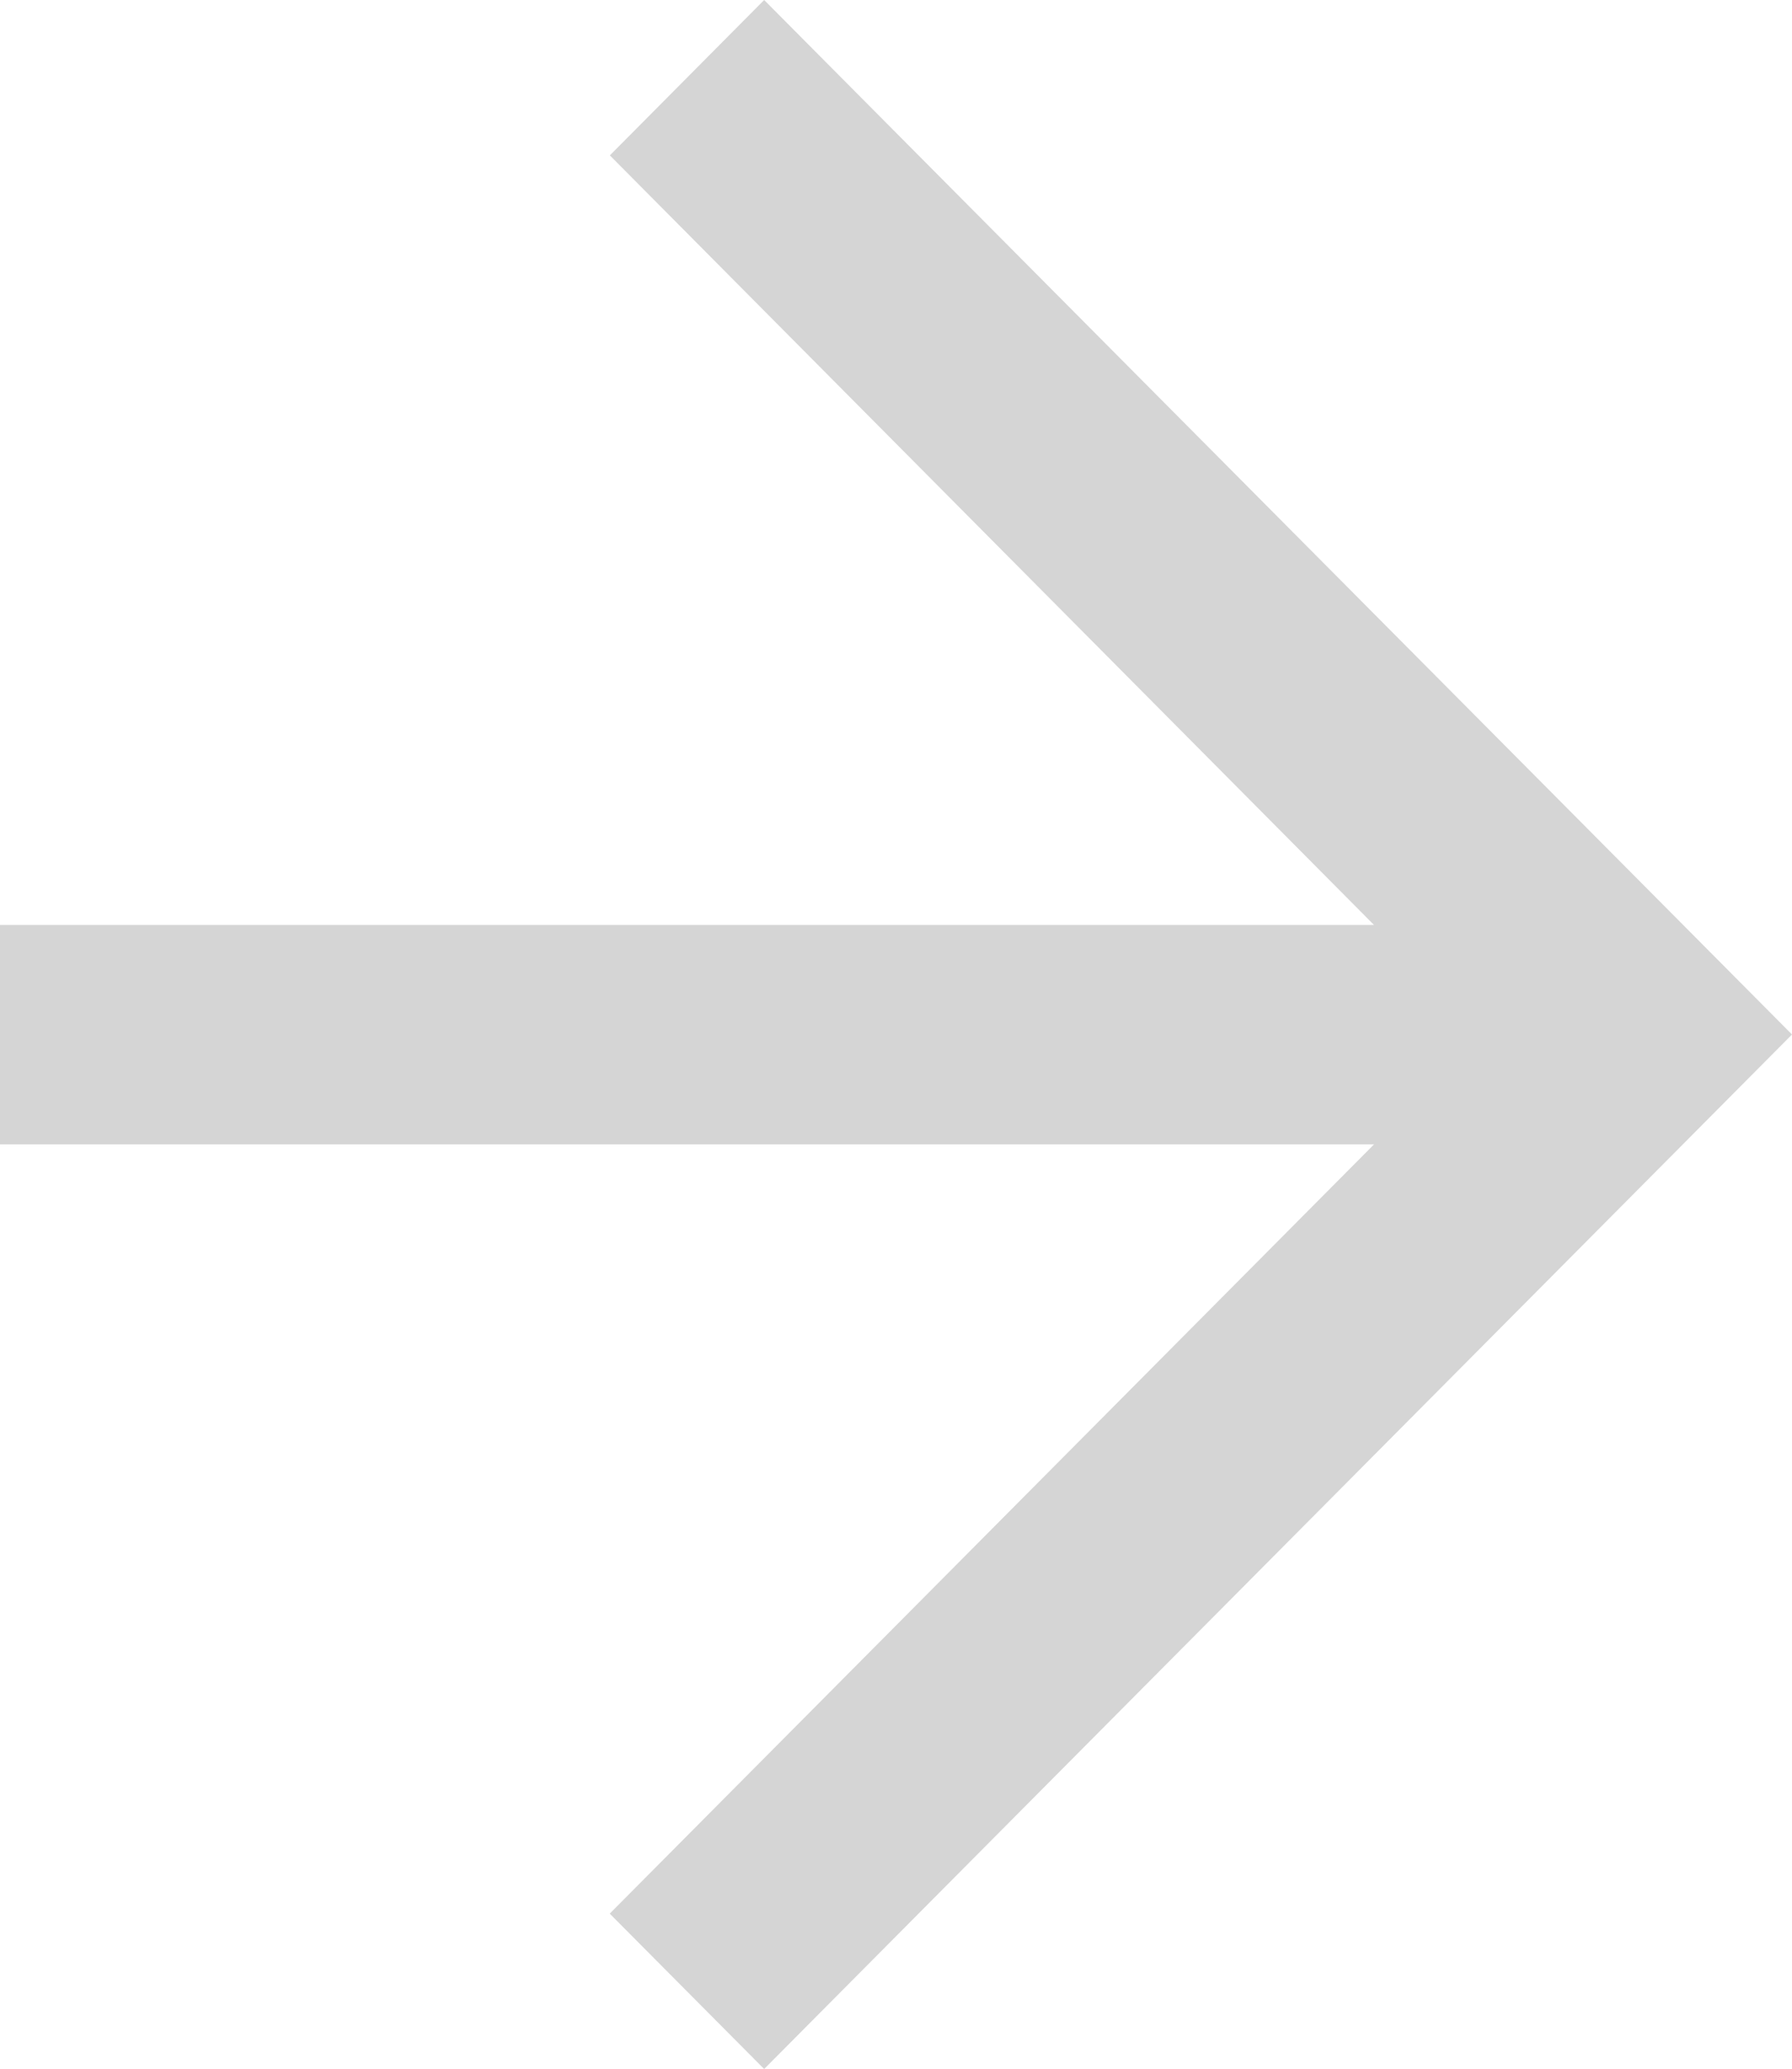 <svg id="Shopicon" xmlns="http://www.w3.org/2000/svg" width="15.168" height="17.511" viewBox="0 0 15.168 17.511">
  <path id="Pfad_84" data-name="Pfad 84" d="M8,14.857H19.63l-6.469,6.51,1.307,1.315,8.7-8.755-8.7-8.755L13.162,6.487,19.63,13H8Z" transform="translate(-8 -5.172)" fill="#d5d5d5"/>
</svg>
